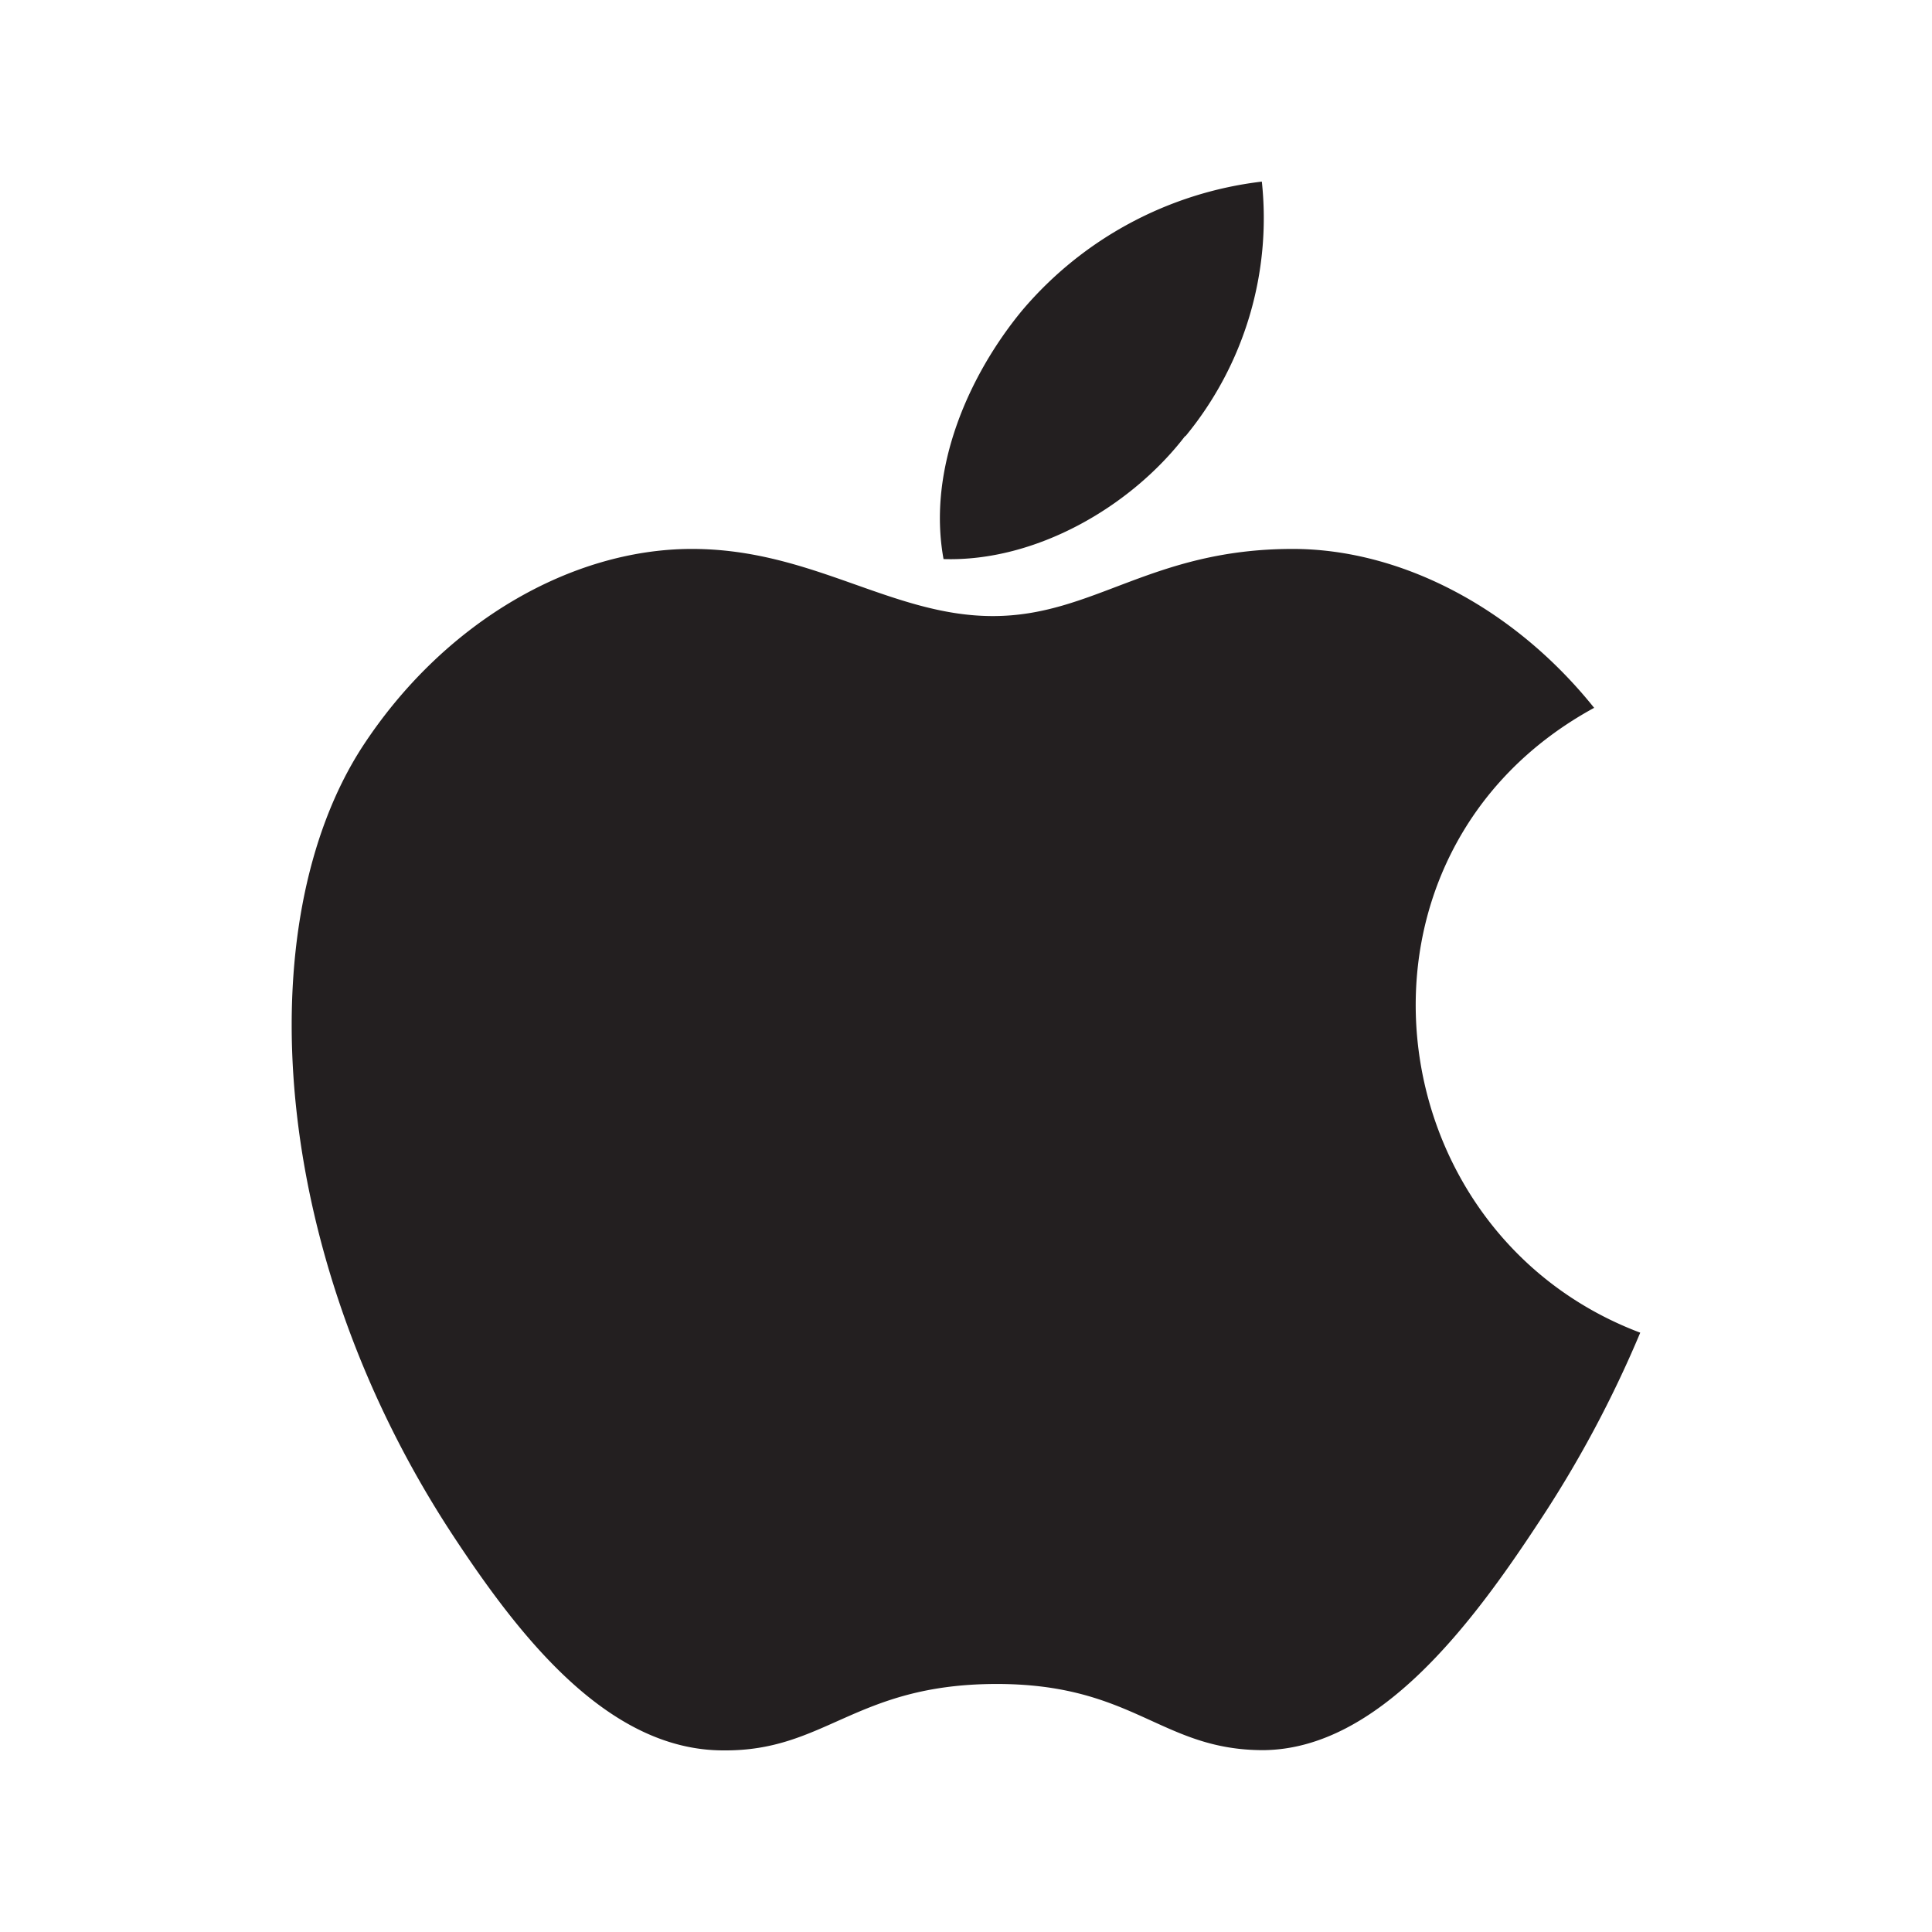 <svg id="Layer_1" data-name="Layer 1" xmlns="http://www.w3.org/2000/svg" xmlns:xlink="http://www.w3.org/1999/xlink" viewBox="0 0 80 80"><defs><style>.cls-1{fill:none;}.cls-2{clip-path:url(#clip-path);}.cls-3{fill:#231f20;fill-rule:evenodd;}</style><clipPath id="clip-path"><rect class="cls-1" width="80" height="80"/></clipPath></defs><title>microsoft_icons_</title><g class="cls-2"><path class="cls-3" d="M67.92,55.18a47.39,47.39,0,0,1-4.22,7.88c-2.74,4.17-6.61,9.37-11.39,9.41-4.26,0-5.35-2.77-11.13-2.74s-7,2.79-11.23,2.75c-4.79,0-8.45-4.73-11.2-8.91C11.09,51.91,10.29,38.21,15,30.93c3.37-5.17,8.67-8.2,13.65-8.2s8.27,2.78,12.46,2.78,6.55-2.78,12.42-2.78c4.44,0,9.14,2.41,12.48,6.58-11,6-9.18,21.68,1.9,25.87Z"/><path class="cls-3" d="M49.09,18.06A14.2,14.2,0,0,0,52.25,7.52a15.37,15.37,0,0,0-9.93,5.34c-2.16,2.62-3.94,6.51-3.25,10.29,3.8.12,7.74-2.15,10-5.09Z"/></g></svg>